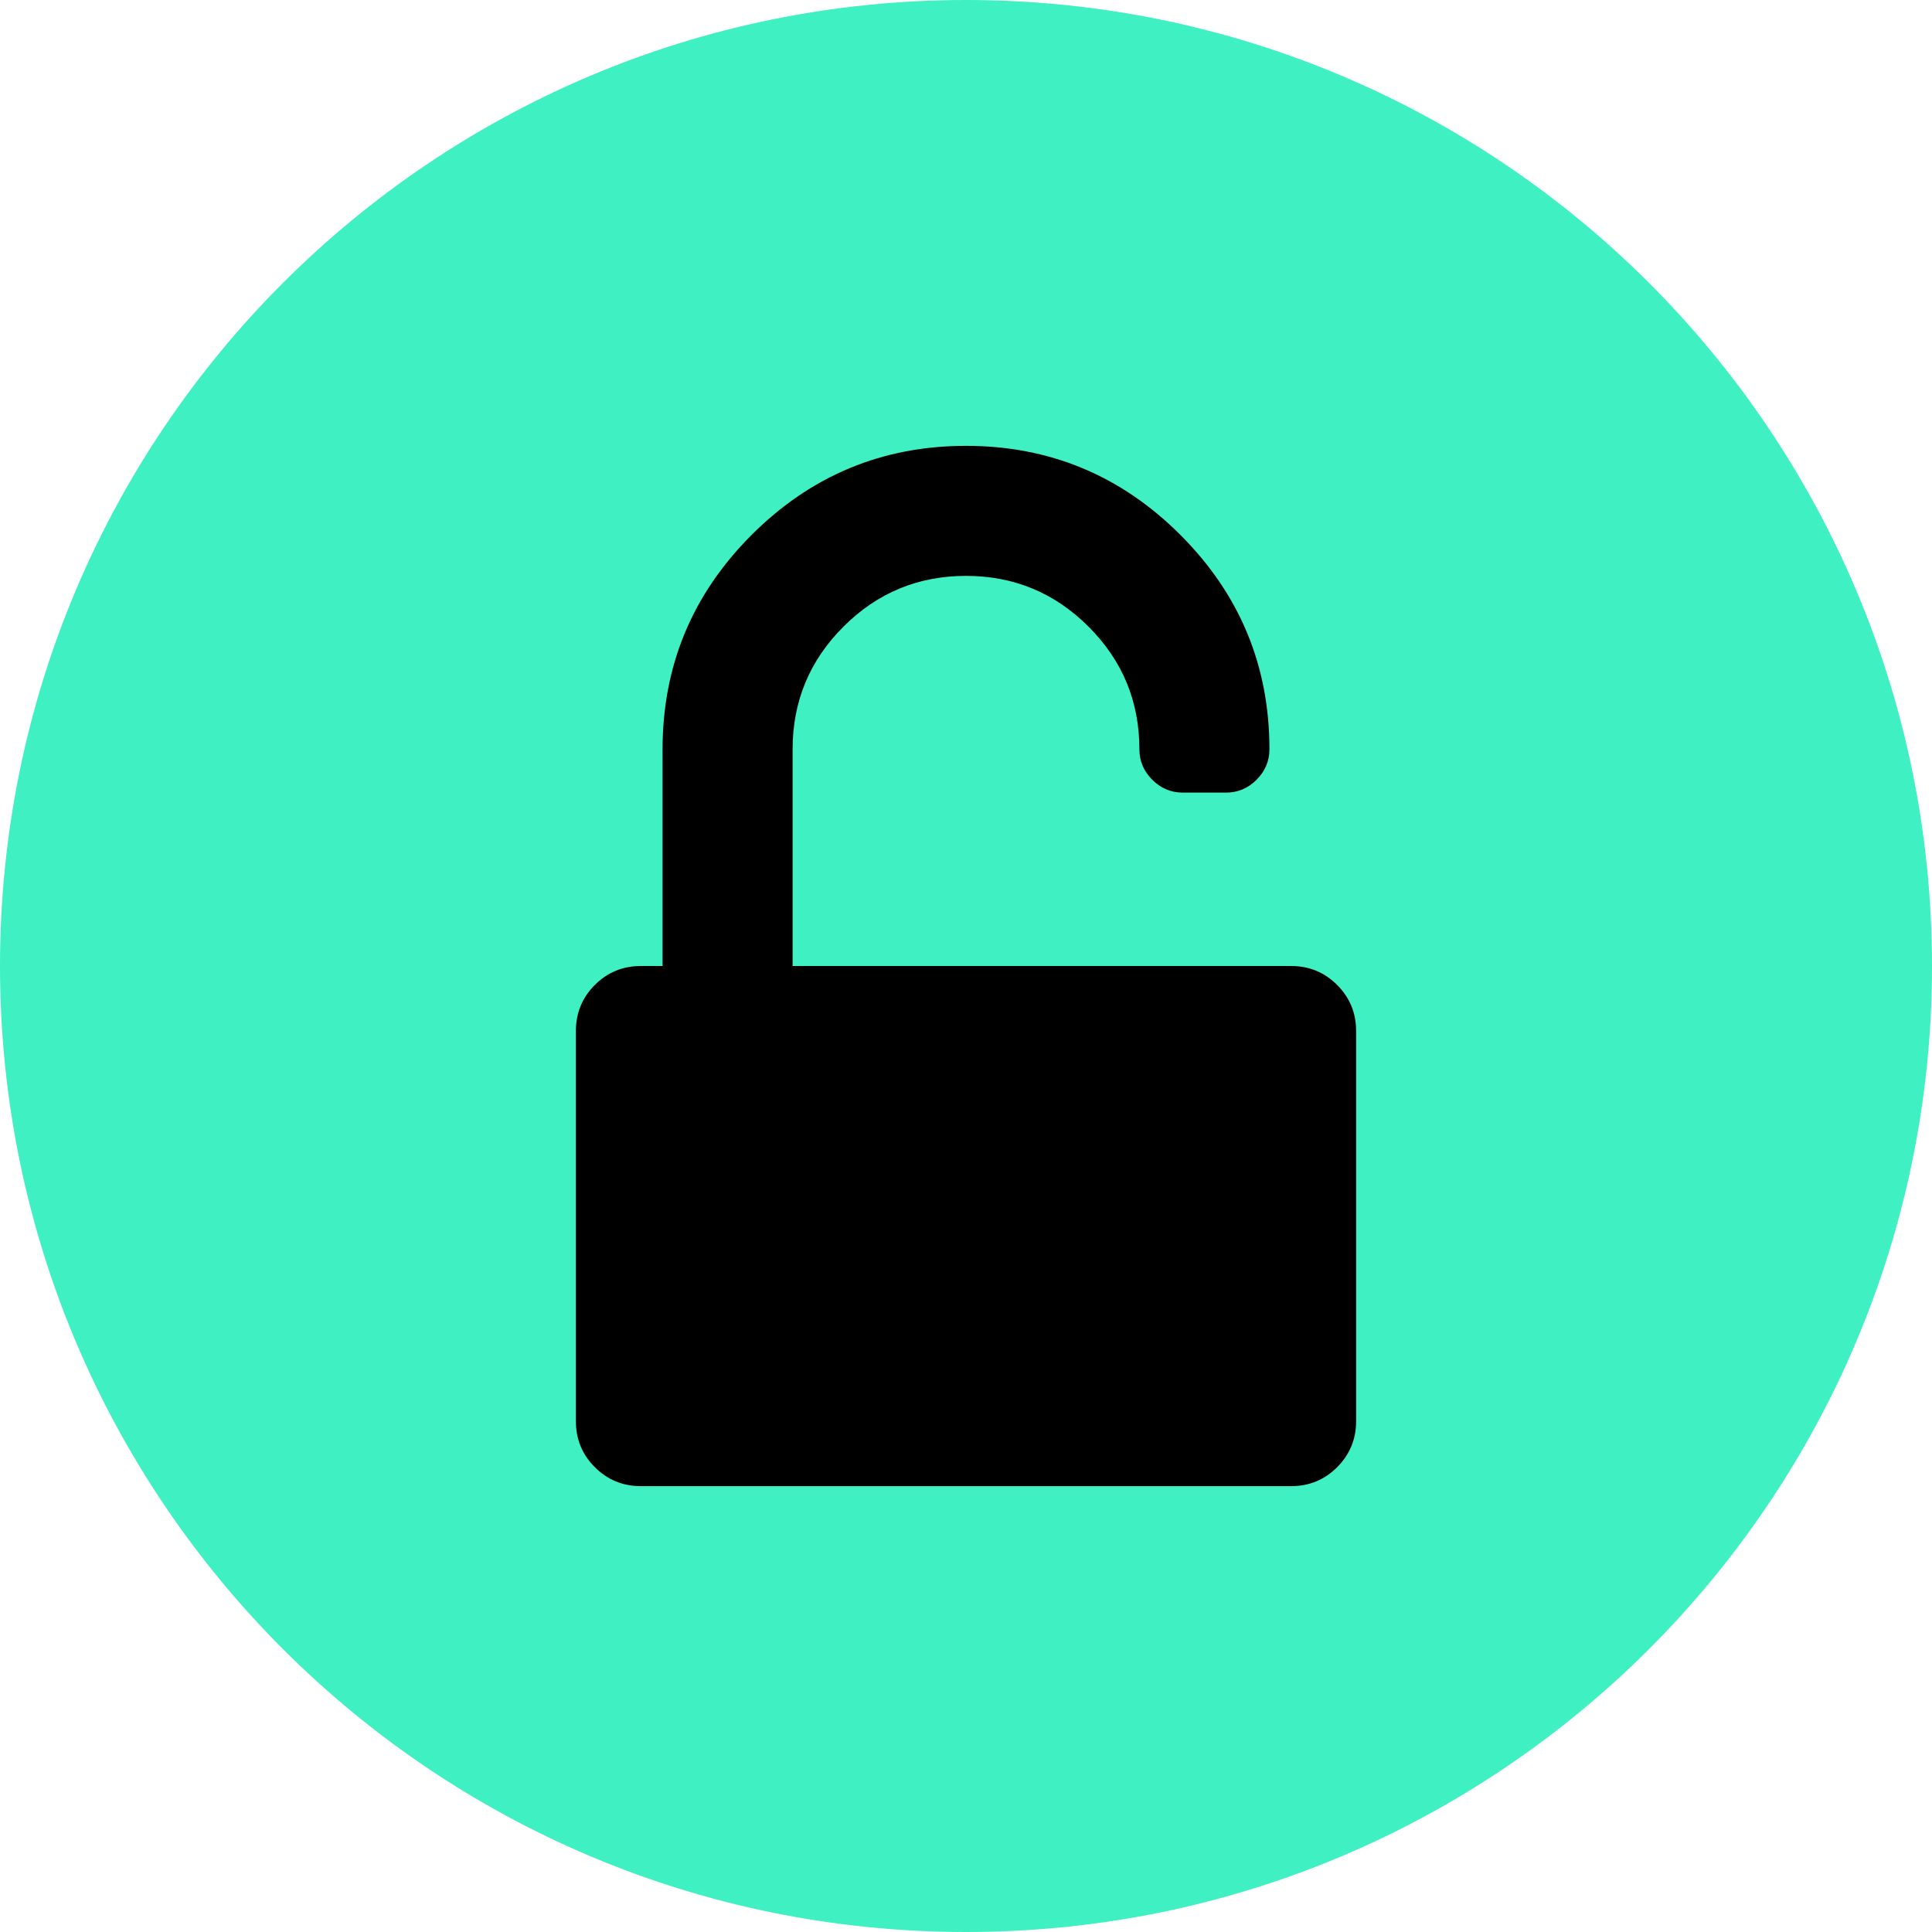<svg xmlns="http://www.w3.org/2000/svg" width="52" height="52" viewBox="0 0 52 52" fill="none"><g clip-path="url(#clip0_2153_2486)"><path d="M26 52C40.359 52 52 40.359 52 26C52 11.641 40.359 0 26 0C11.641 0 0 11.641 0 26C0 40.359 11.641 52 26 52Z" fill="#3FF0C2"></path><path d="M35.989 26.51C35.649 26.17 35.236 26 34.75 26H21.333V20.167C21.333 18.878 21.789 17.779 22.701 16.867C23.612 15.956 24.712 15.5 26 15.5C27.288 15.5 28.388 15.956 29.299 16.867C30.211 17.779 30.667 18.878 30.667 20.167C30.667 20.483 30.782 20.756 31.013 20.987C31.244 21.218 31.517 21.333 31.833 21.333H33C33.316 21.333 33.589 21.218 33.821 20.987C34.051 20.756 34.167 20.483 34.167 20.167C34.167 17.918 33.368 15.995 31.77 14.397C30.172 12.799 28.248 12 26 12C23.752 12 21.828 12.799 20.23 14.397C18.632 15.995 17.833 17.918 17.833 20.167V26H17.25C16.764 26 16.351 26.17 16.01 26.51C15.67 26.85 15.5 27.264 15.5 27.75V38.25C15.5 38.736 15.67 39.15 16.01 39.49C16.351 39.83 16.764 40 17.25 40H34.75C35.236 40 35.649 39.83 35.989 39.49C36.329 39.15 36.5 38.736 36.5 38.25V27.75C36.5 27.264 36.33 26.851 35.989 26.51Z" fill="black"></path></g><defs><clipPath id="clip0_2153_2486"><rect width="52" height="52" fill="white"></rect></clipPath></defs></svg>